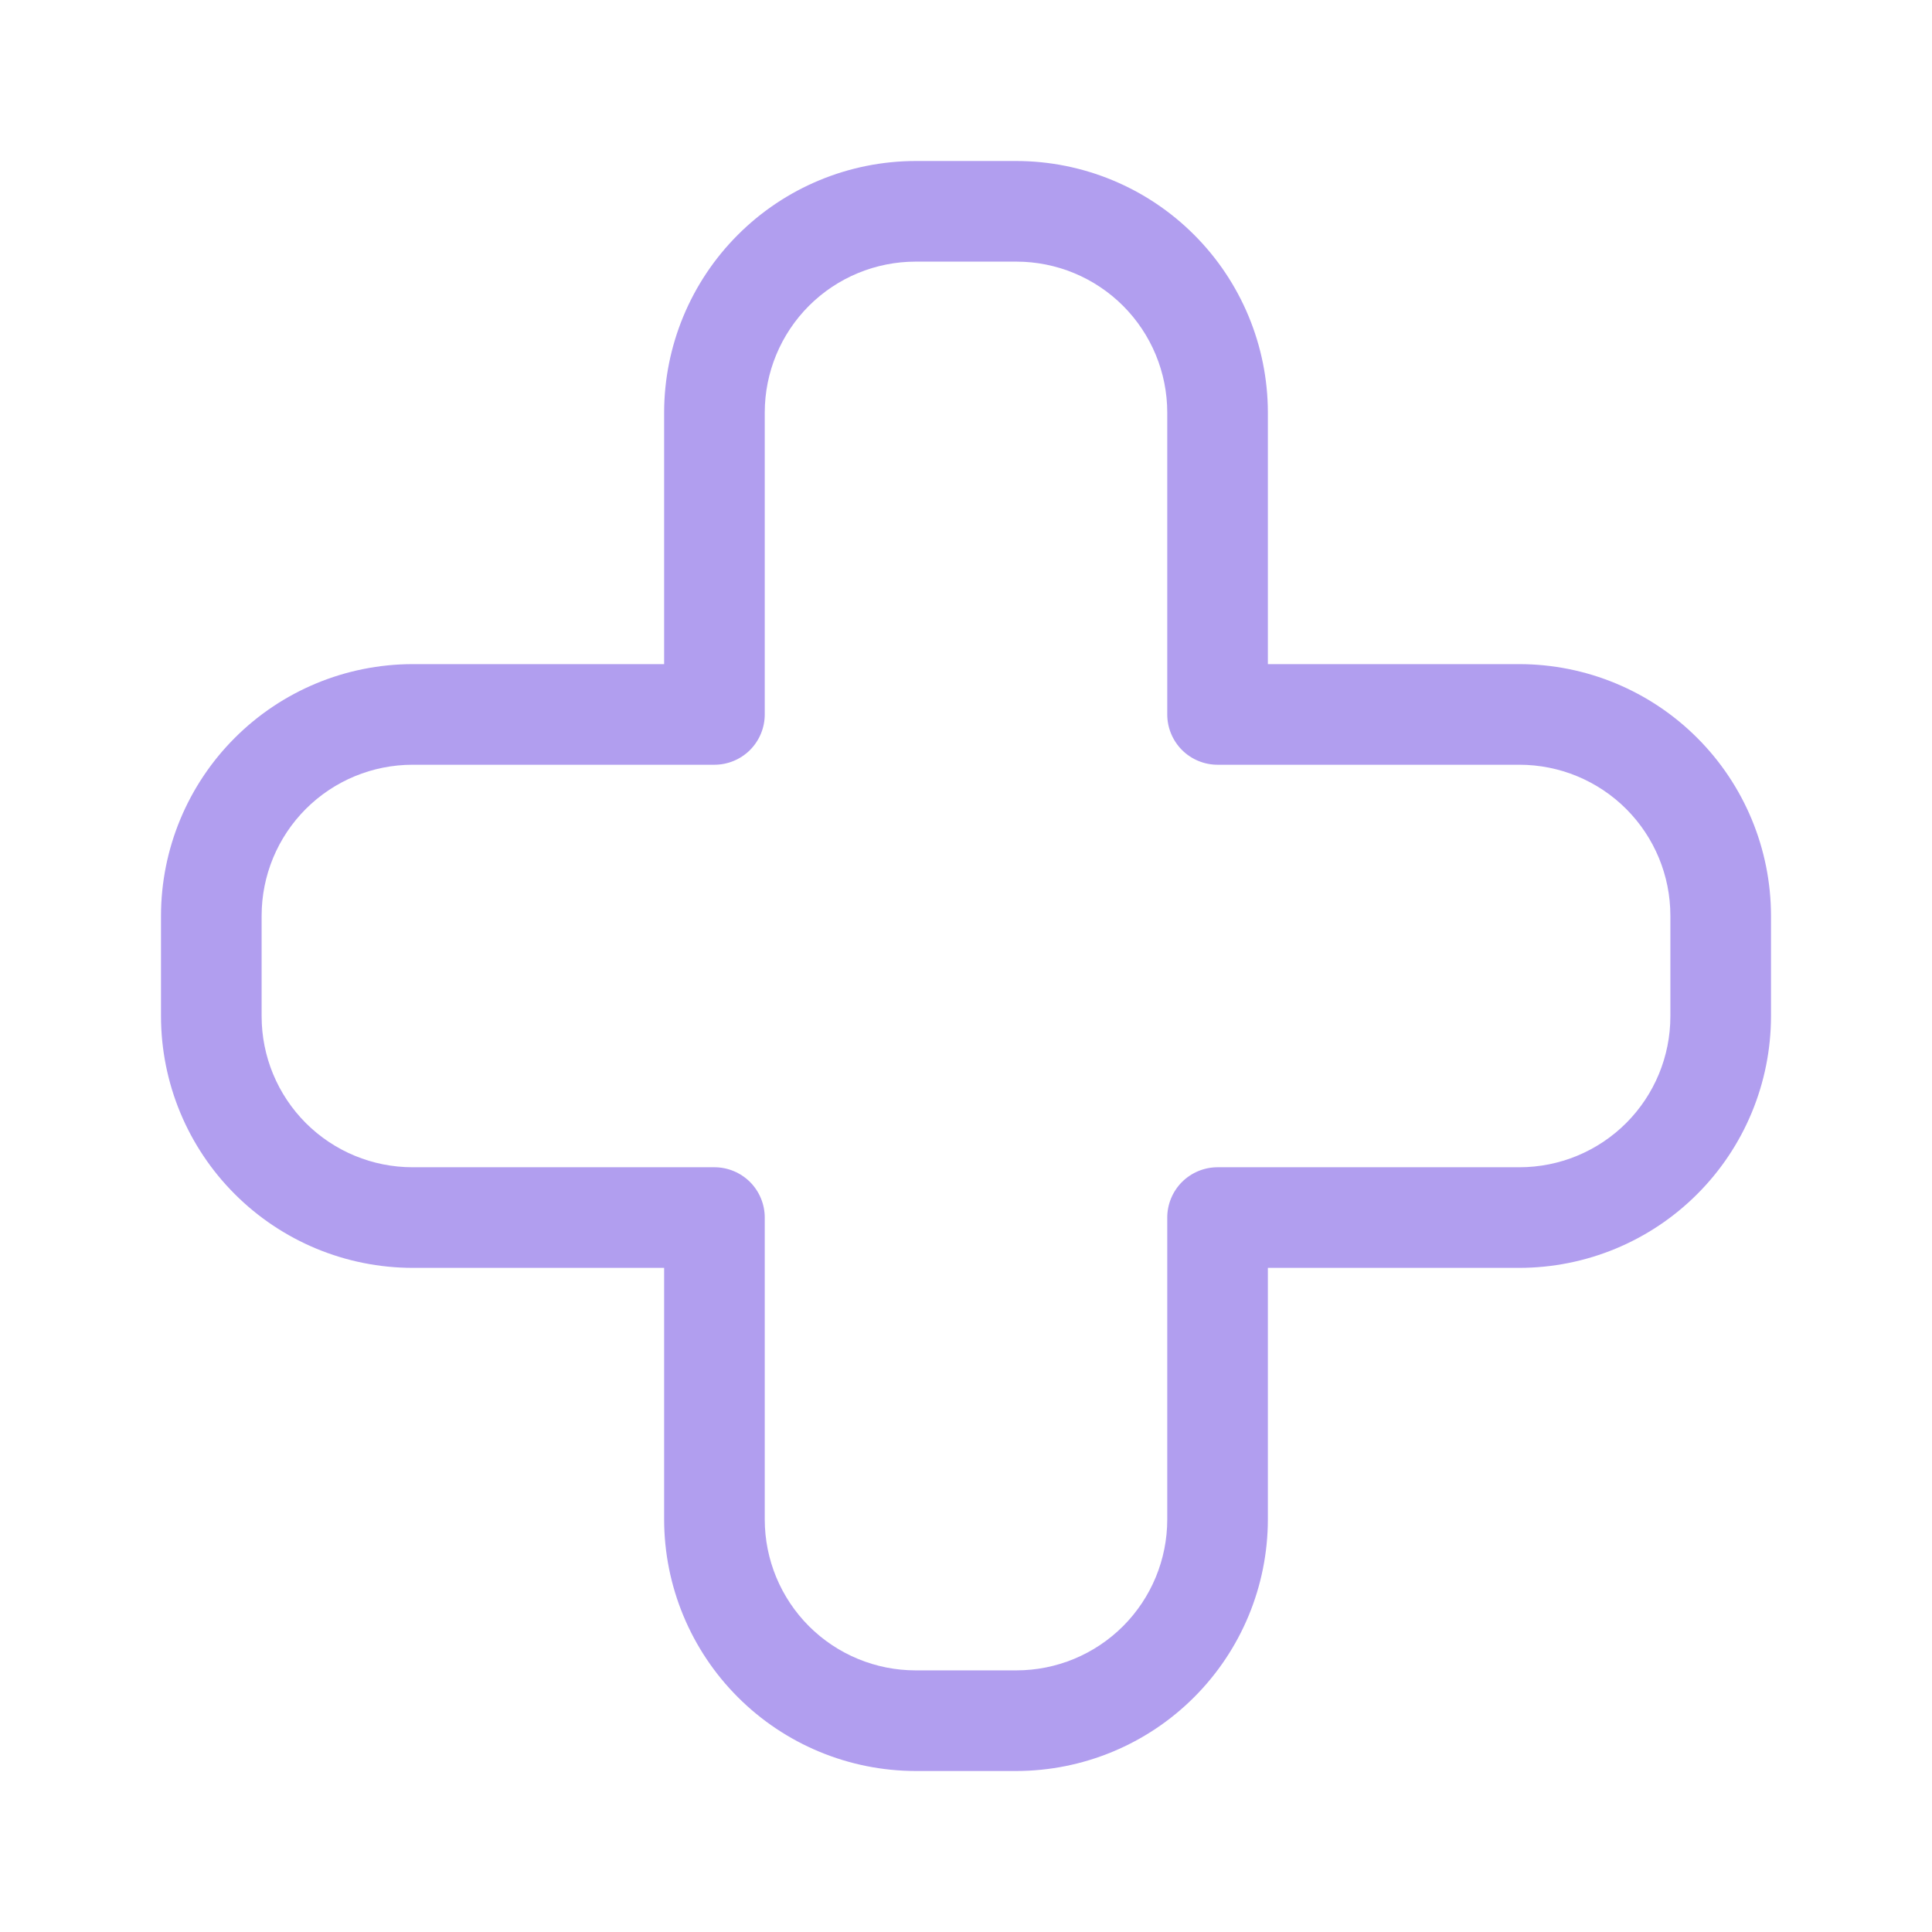 <svg width="48" height="48" viewBox="0 0 48 48" fill="none" xmlns="http://www.w3.org/2000/svg">
<path d="M25.25 44H22.75C21.093 43.998 19.504 43.339 18.333 42.167C17.161 40.996 16.502 39.407 16.5 37.75V31.5H10.25C8.593 31.498 7.004 30.839 5.833 29.667C4.661 28.496 4.002 26.907 4 25.25L4 22.75C4.002 21.093 4.661 19.504 5.833 18.333C7.004 17.161 8.593 16.502 10.25 16.5H16.5V10.25C16.502 8.593 17.161 7.004 18.333 5.833C19.504 4.661 21.093 4.002 22.75 4L25.25 4C26.907 4.002 28.496 4.661 29.667 5.833C30.839 7.004 31.498 8.593 31.5 10.25V16.5H37.75C39.407 16.502 40.996 17.161 42.167 18.333C43.339 19.504 43.998 21.093 44 22.75V25.25C43.998 26.907 43.339 28.496 42.167 29.667C40.996 30.839 39.407 31.498 37.75 31.5H31.5V37.75C31.498 39.407 30.839 40.996 29.667 42.167C28.496 43.339 26.907 43.998 25.25 44ZM10.25 19C9.255 19 8.302 19.395 7.598 20.098C6.895 20.802 6.5 21.755 6.5 22.75V25.25C6.5 26.245 6.895 27.198 7.598 27.902C8.302 28.605 9.255 29 10.25 29H17.75C18.081 29 18.399 29.132 18.634 29.366C18.868 29.601 19 29.919 19 30.25V37.75C19 38.745 19.395 39.698 20.098 40.402C20.802 41.105 21.755 41.5 22.75 41.5H25.25C26.245 41.5 27.198 41.105 27.902 40.402C28.605 39.698 29 38.745 29 37.75V30.25C29 29.919 29.132 29.601 29.366 29.366C29.601 29.132 29.919 29 30.25 29H37.75C38.745 29 39.698 28.605 40.402 27.902C41.105 27.198 41.5 26.245 41.5 25.25V22.75C41.5 21.755 41.105 20.802 40.402 20.098C39.698 19.395 38.745 19 37.75 19H30.25C29.919 19 29.601 18.868 29.366 18.634C29.132 18.399 29 18.081 29 17.75V10.25C29 9.255 28.605 8.302 27.902 7.598C27.198 6.895 26.245 6.5 25.25 6.5H22.75C21.755 6.5 20.802 6.895 20.098 7.598C19.395 8.302 19 9.255 19 10.25V17.75C19 18.081 18.868 18.399 18.634 18.634C18.399 18.868 18.081 19 17.75 19H10.25Z" fill="#B19EEF"/>
</svg>
